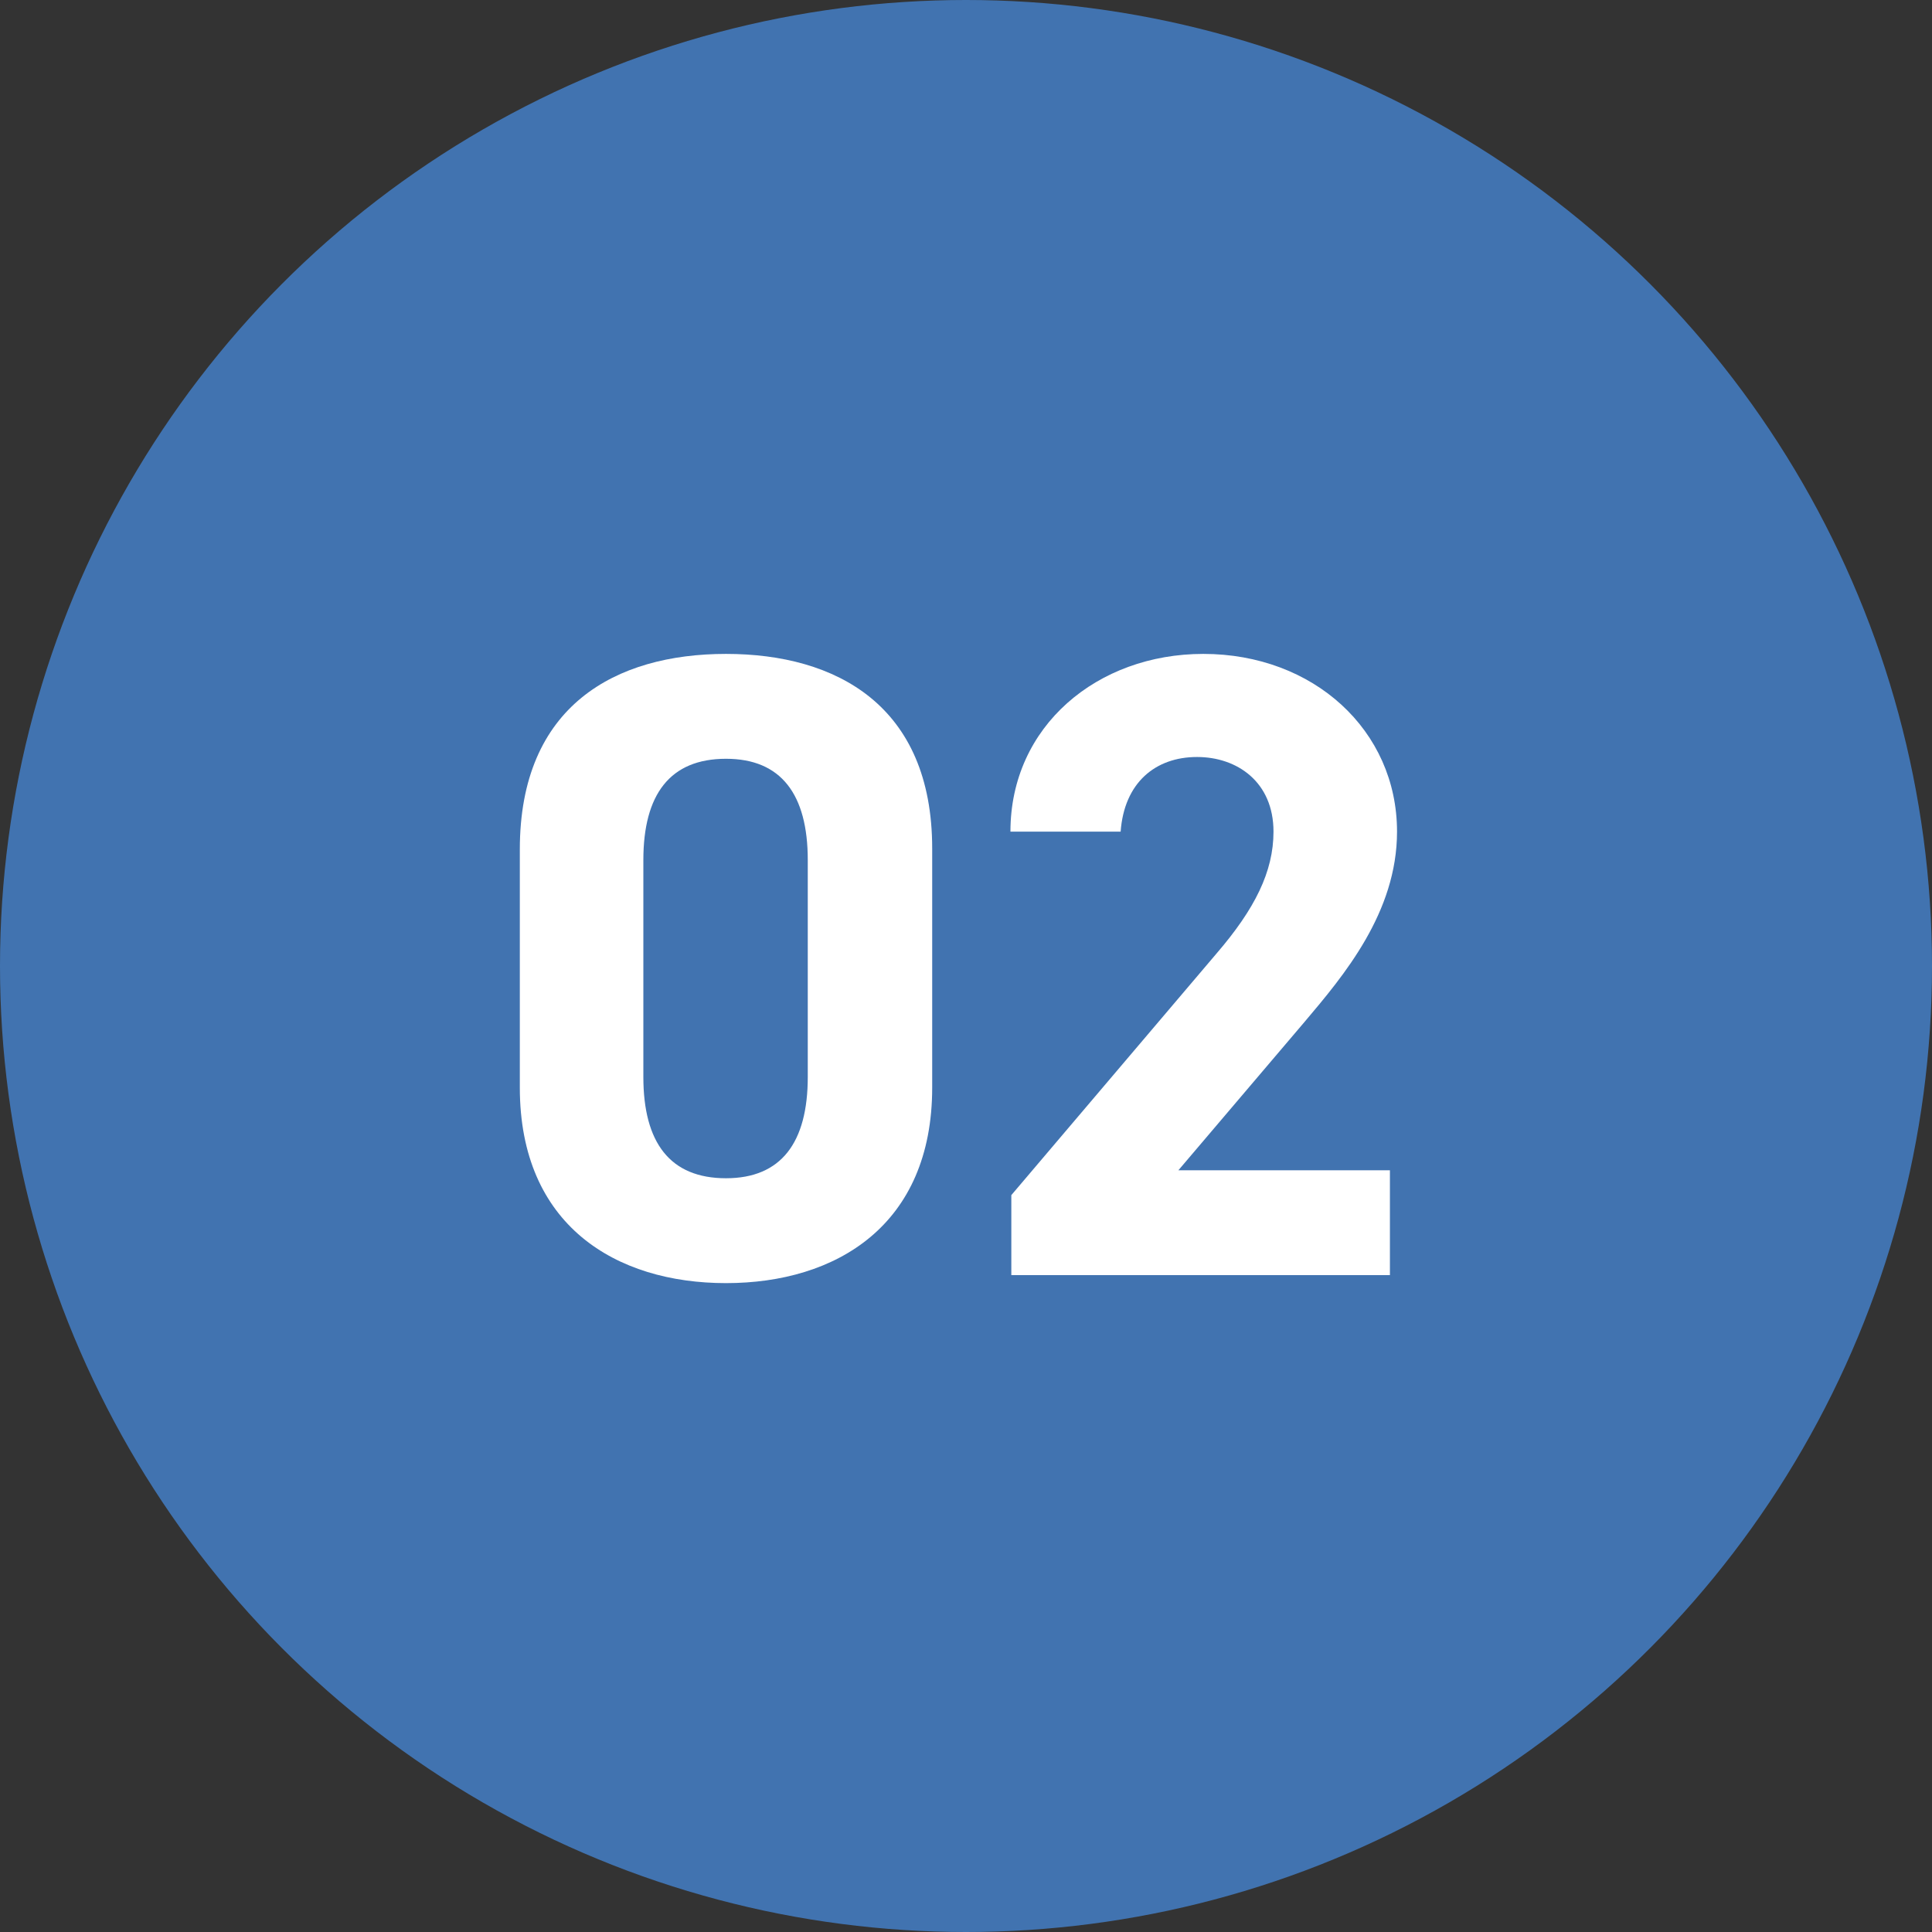 <svg width="100" height="100" viewBox="0 0 100 100" fill="none" xmlns="http://www.w3.org/2000/svg">
<rect x="0" y="0" width="100" height="100" fill="#333333" stroke="none"/>
<circle cx="50" cy="50" r="50" fill="#4173B0"/>
<path d="M71.942 60.572V66H52.346V61.86L62.972 49.348C64.95 47.048 65.916 45.116 65.916 43.046C65.916 40.47 64.03 39.182 61.96 39.182C59.798 39.182 58.188 40.516 58.004 43.046H52.3C52.3 37.572 56.808 33.846 62.282 33.846C67.986 33.846 72.31 37.802 72.31 43.046C72.31 47.232 69.55 50.498 67.526 52.89L60.994 60.572H71.942Z" fill="white"/>
<path d="M48.25 43.92V56.294C48.25 63.424 43.282 66.414 37.578 66.414C31.874 66.414 26.906 63.424 26.906 56.294V43.966C26.906 36.514 31.874 33.846 37.578 33.846C43.282 33.846 48.25 36.514 48.25 43.92ZM41.81 44.518C41.81 41.114 40.43 39.274 37.578 39.274C34.68 39.274 33.3 41.114 33.3 44.518V55.742C33.3 59.146 34.68 60.986 37.578 60.986C40.43 60.986 41.81 59.146 41.81 55.742V44.518Z" fill="white"/>
</svg>
